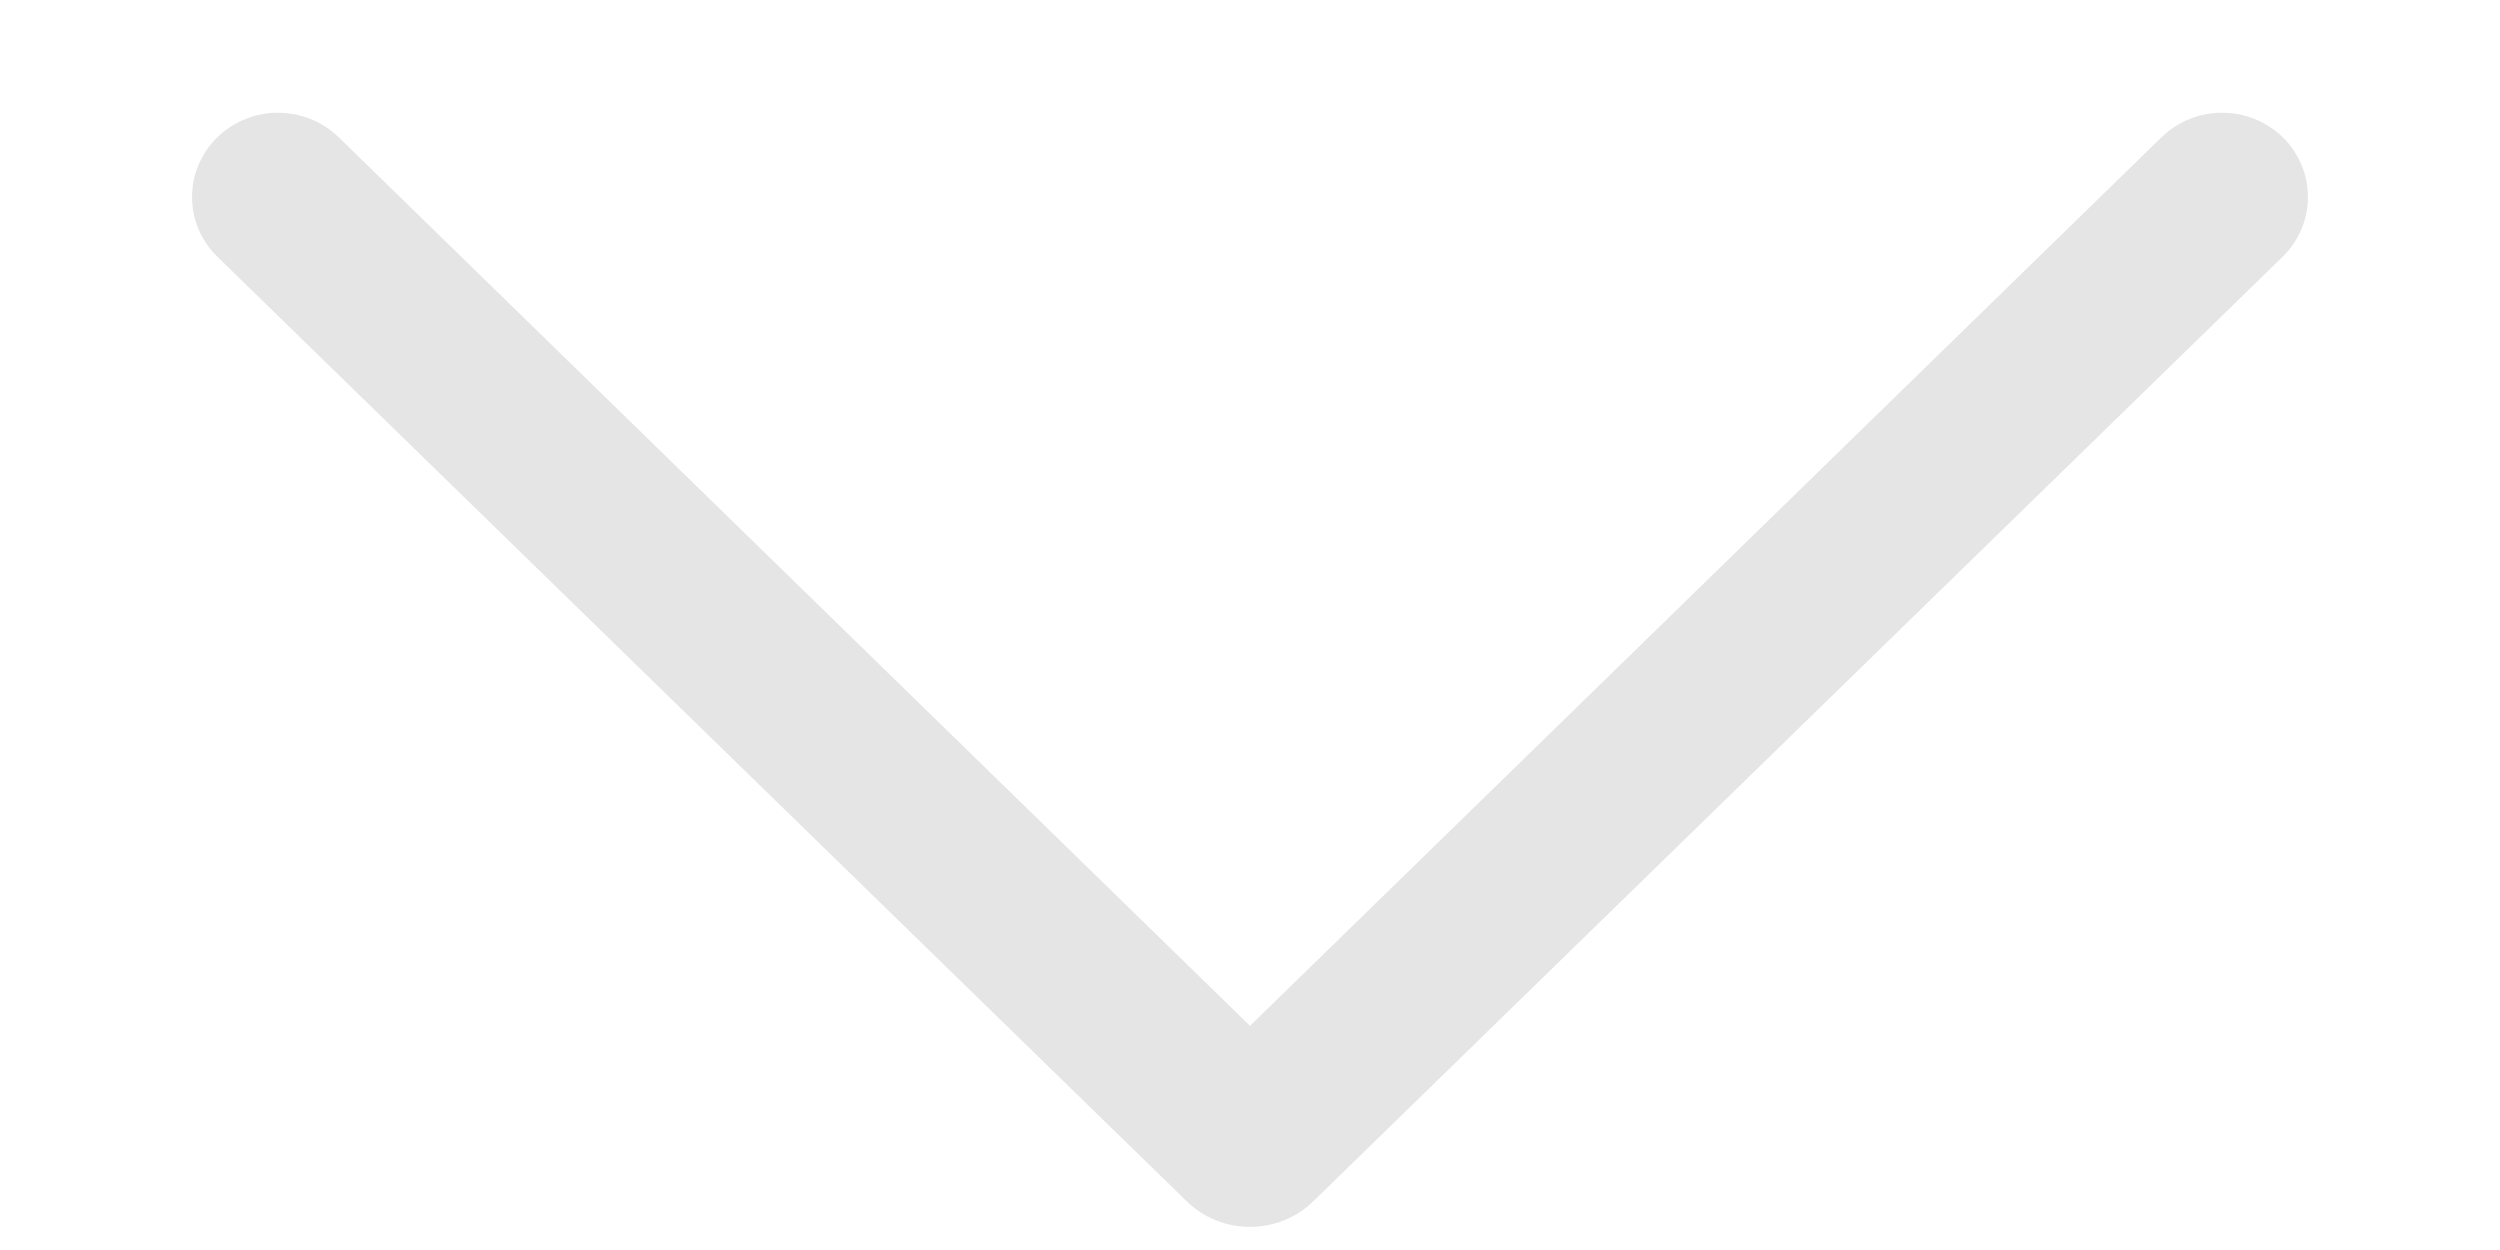 <svg width="12" height="6" viewBox="0 0 12 6" fill="none" xmlns="http://www.w3.org/2000/svg">
<path d="M10.959 0.66C10.88 0.584 10.776 0.541 10.666 0.541C10.557 0.541 10.452 0.584 10.374 0.66L6 4.924L1.627 0.66C1.549 0.584 1.444 0.541 1.334 0.541C1.225 0.541 1.12 0.584 1.042 0.66C1.004 0.697 0.974 0.742 0.953 0.791C0.932 0.84 0.922 0.892 0.922 0.946C0.922 0.999 0.932 1.051 0.953 1.1C0.974 1.149 1.004 1.194 1.042 1.231L5.695 5.765C5.776 5.845 5.886 5.889 6 5.889C6.114 5.889 6.224 5.845 6.305 5.765L10.958 1.231C10.996 1.194 11.026 1.149 11.047 1.1C11.068 1.051 11.078 0.999 11.078 0.946C11.078 0.892 11.068 0.84 11.047 0.791C11.026 0.742 10.996 0.697 10.958 0.66L10.959 0.66Z" fill="#E5E5E5"/>
</svg>
